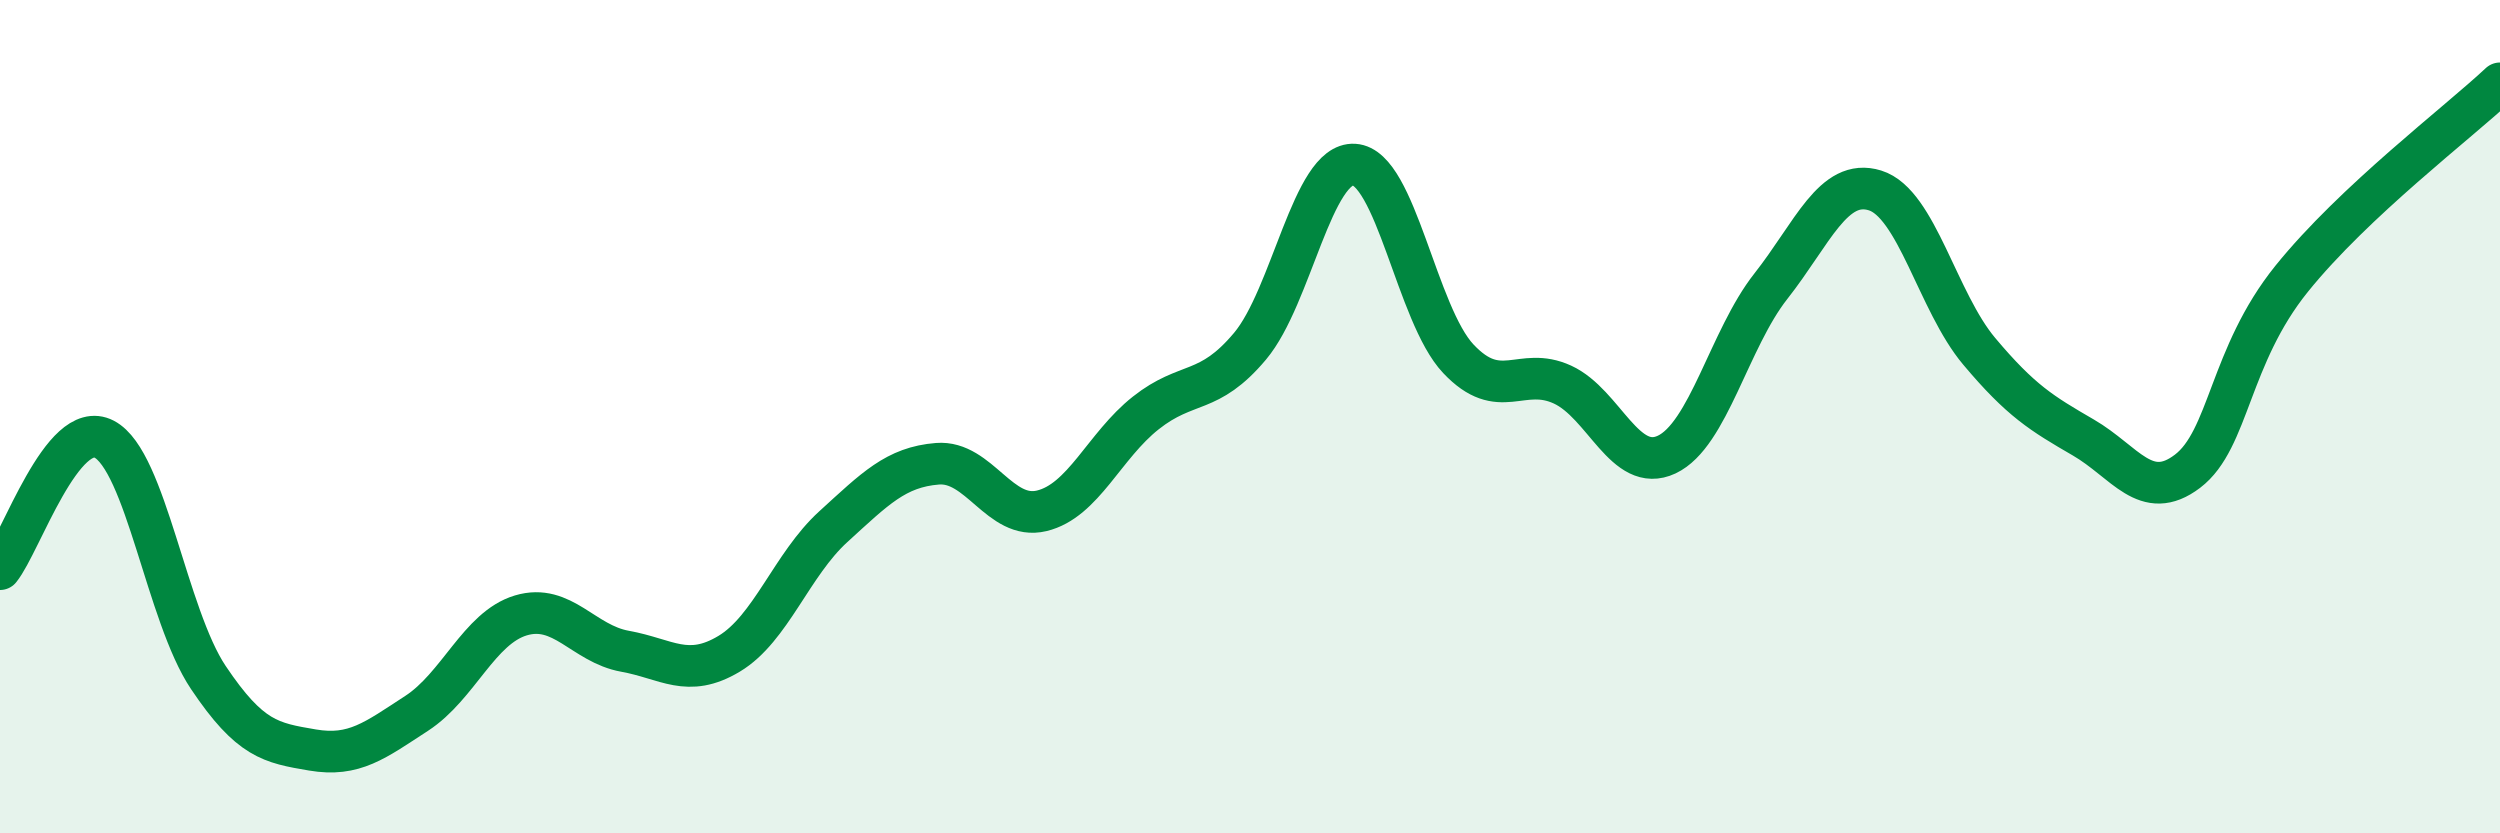 
    <svg width="60" height="20" viewBox="0 0 60 20" xmlns="http://www.w3.org/2000/svg">
      <path
        d="M 0,13.66 C 0.5,13.04 1.5,10.02 2.5,10.54 C 3.5,11.06 4,14.77 5,16.26 C 6,17.75 6.5,17.83 7.5,18 C 8.5,18.17 9,17.77 10,17.12 C 11,16.47 11.5,15.07 12.5,14.77 C 13.5,14.47 14,15.45 15,15.63 C 16,15.81 16.5,16.29 17.5,15.69 C 18.5,15.09 19,13.55 20,12.64 C 21,11.73 21.5,11.21 22.5,11.13 C 23.5,11.05 24,12.5 25,12.26 C 26,12.02 26.5,10.7 27.5,9.91 C 28.5,9.12 29,9.5 30,8.31 C 31,7.12 31.5,3.89 32.5,3.95 C 33.5,4.01 34,7.55 35,8.61 C 36,9.67 36.5,8.77 37.5,9.23 C 38.5,9.69 39,11.38 40,10.91 C 41,10.44 41.5,8.14 42.5,6.87 C 43.5,5.6 44,4.26 45,4.57 C 46,4.88 46.5,7.24 47.5,8.43 C 48.5,9.62 49,9.92 50,10.5 C 51,11.08 51.5,12.07 52.5,11.31 C 53.5,10.55 53.5,8.55 55,6.69 C 56.5,4.83 59,2.94 60,2L60 20L0 20Z"
        fill="#008740"
        opacity="0.1"
        stroke-linecap="round"
        stroke-linejoin="round"
      />
      <path
        d="M 0,13.66 C 0.5,13.04 1.5,10.02 2.5,10.54 C 3.5,11.06 4,14.77 5,16.26 C 6,17.75 6.5,17.83 7.5,18 C 8.5,18.17 9,17.77 10,17.12 C 11,16.47 11.5,15.07 12.5,14.77 C 13.5,14.47 14,15.45 15,15.63 C 16,15.81 16.5,16.29 17.5,15.69 C 18.5,15.09 19,13.55 20,12.64 C 21,11.73 21.5,11.21 22.5,11.13 C 23.5,11.05 24,12.5 25,12.26 C 26,12.02 26.5,10.7 27.5,9.91 C 28.5,9.12 29,9.5 30,8.31 C 31,7.12 31.5,3.89 32.5,3.95 C 33.5,4.01 34,7.55 35,8.61 C 36,9.67 36.5,8.77 37.5,9.23 C 38.5,9.69 39,11.38 40,10.91 C 41,10.44 41.5,8.14 42.5,6.87 C 43.5,5.6 44,4.26 45,4.57 C 46,4.88 46.5,7.24 47.5,8.43 C 48.5,9.62 49,9.92 50,10.5 C 51,11.08 51.5,12.07 52.5,11.31 C 53.5,10.55 53.5,8.55 55,6.69 C 56.5,4.83 59,2.94 60,2"
        stroke="#008740"
        stroke-width="1"
        fill="none"
        stroke-linecap="round"
        stroke-linejoin="round"
      />
    </svg>
  